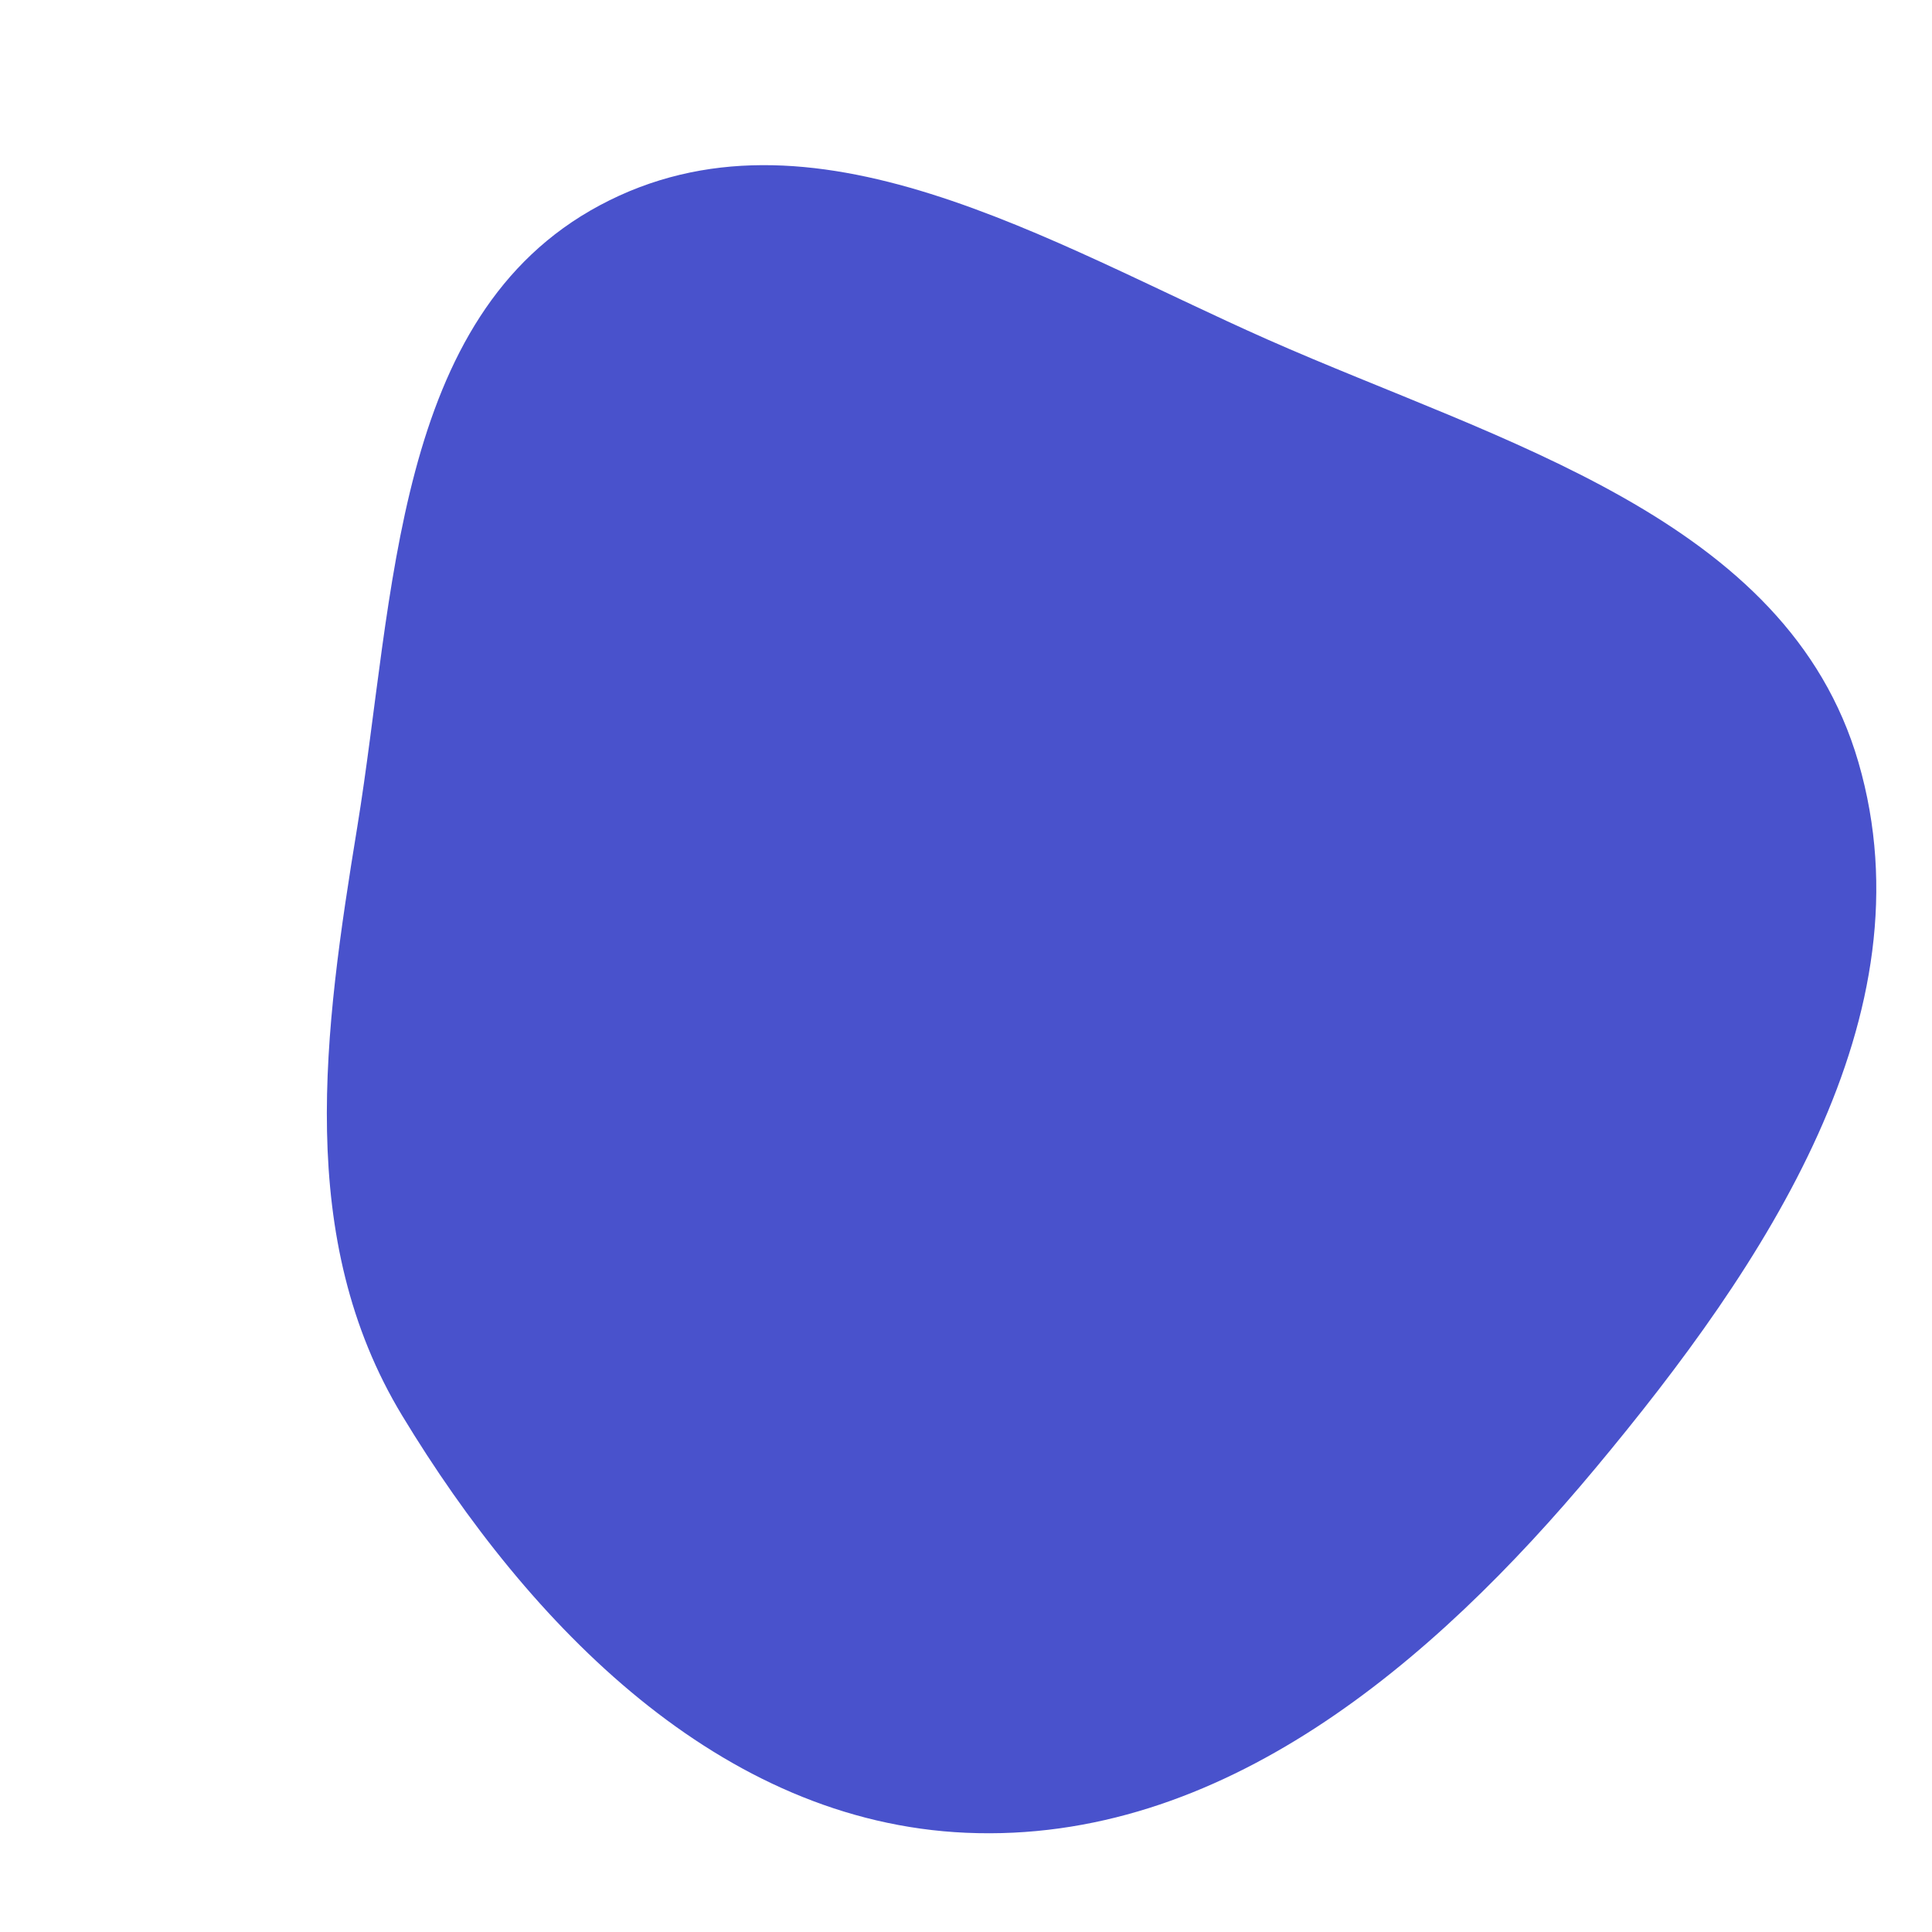 <svg width="256" height="256" viewBox="0 0 256 256" xmlns="http://www.w3.org/2000/svg">
    <path stroke="none" stroke-width="0" fill="#4952cc" d="M128,242.852C161.778,244.336,189.771,220.495,211.421,194.526C233.832,167.645,256.018,134.617,246.253,101.009C236.834,68.593,198.844,58.653,167.973,44.994C139.02,32.184,107.374,12.267,79.463,27.212C52.127,41.85,52.333,78.986,47.338,109.59C42.92,136.661,39.088,164.112,53.291,187.578C70.168,215.46,95.44,241.422,128,242.852"/>
</svg>